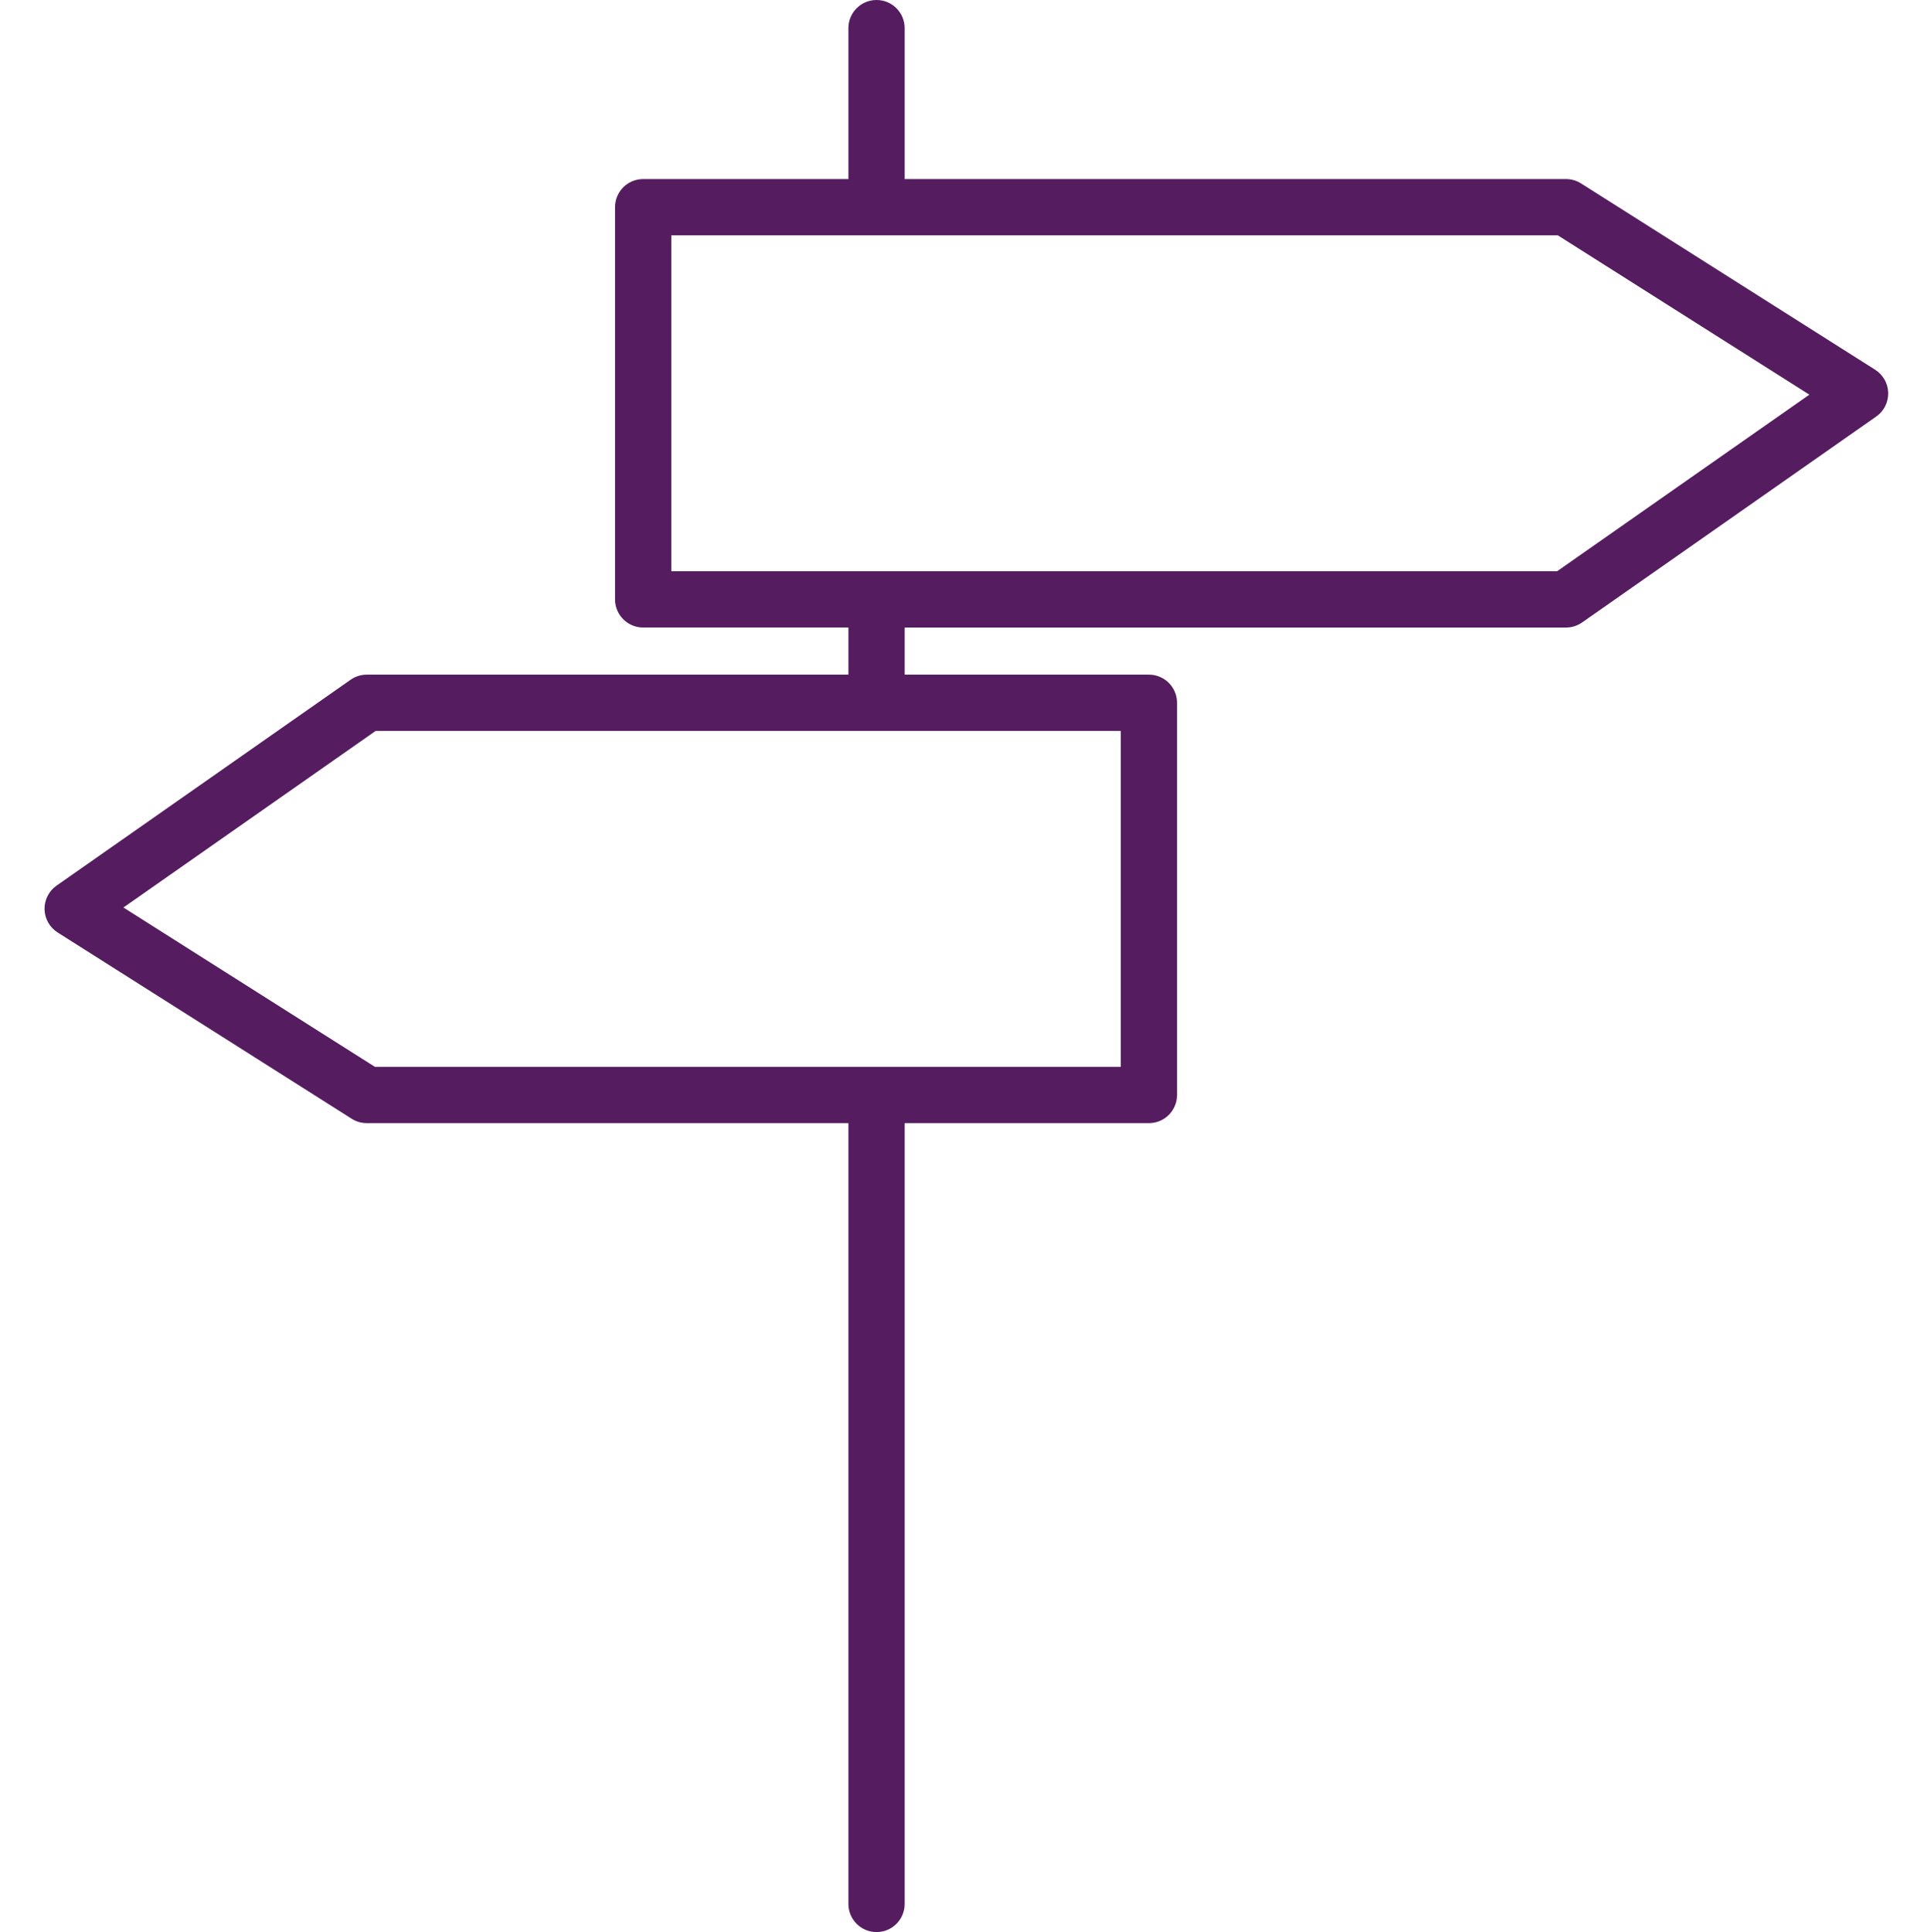 <?xml version="1.0" encoding="UTF-8"?> <svg xmlns="http://www.w3.org/2000/svg" viewBox="-9 0 411 412"><path d="m69.227 143.863c-1.23 0-2.43.375-3.438 1.082l-62.73 43.91c-1.645 1.152-2.602 3.047-2.559 5.055.047 2.004 1.094 3.855 2.789 4.93l62.723 39.727c.961.609 2.074.934 3.211.93h102.73v166.504c0 3.312 2.688 6 6 6s6-2.688 6-6v-166.5h52.094c3.312 0 6-2.688 6-6v-83.637c0-3.316-2.688-6-6-6h-52.094v-10.047h141.047c1.23 0 2.43-.375 3.441-1.082l62.727-43.91c1.645-1.148 2.605-3.047 2.559-5.055-.047-2.004-1.094-3.855-2.789-4.93l-62.723-39.727c-.961-.609-2.074-.93-3.211-.93h-141.051v-32.184c0-3.312-2.688-6-6-6s-6 2.688-6 6v32.184h-43.773c-3.312 0-6 2.684-6 6v83.633c0 3.316 2.688 6 6 6h43.773v10.047zm64.953-22.047v-71.633h189.078l53.648 33.977-53.801 37.656zm95.867 34.047v71.637h-159.078l-53.648-33.98 53.801-37.656zm0 0" fill="#000000" style="fill: rgb(85, 28, 96);"></path></svg> 